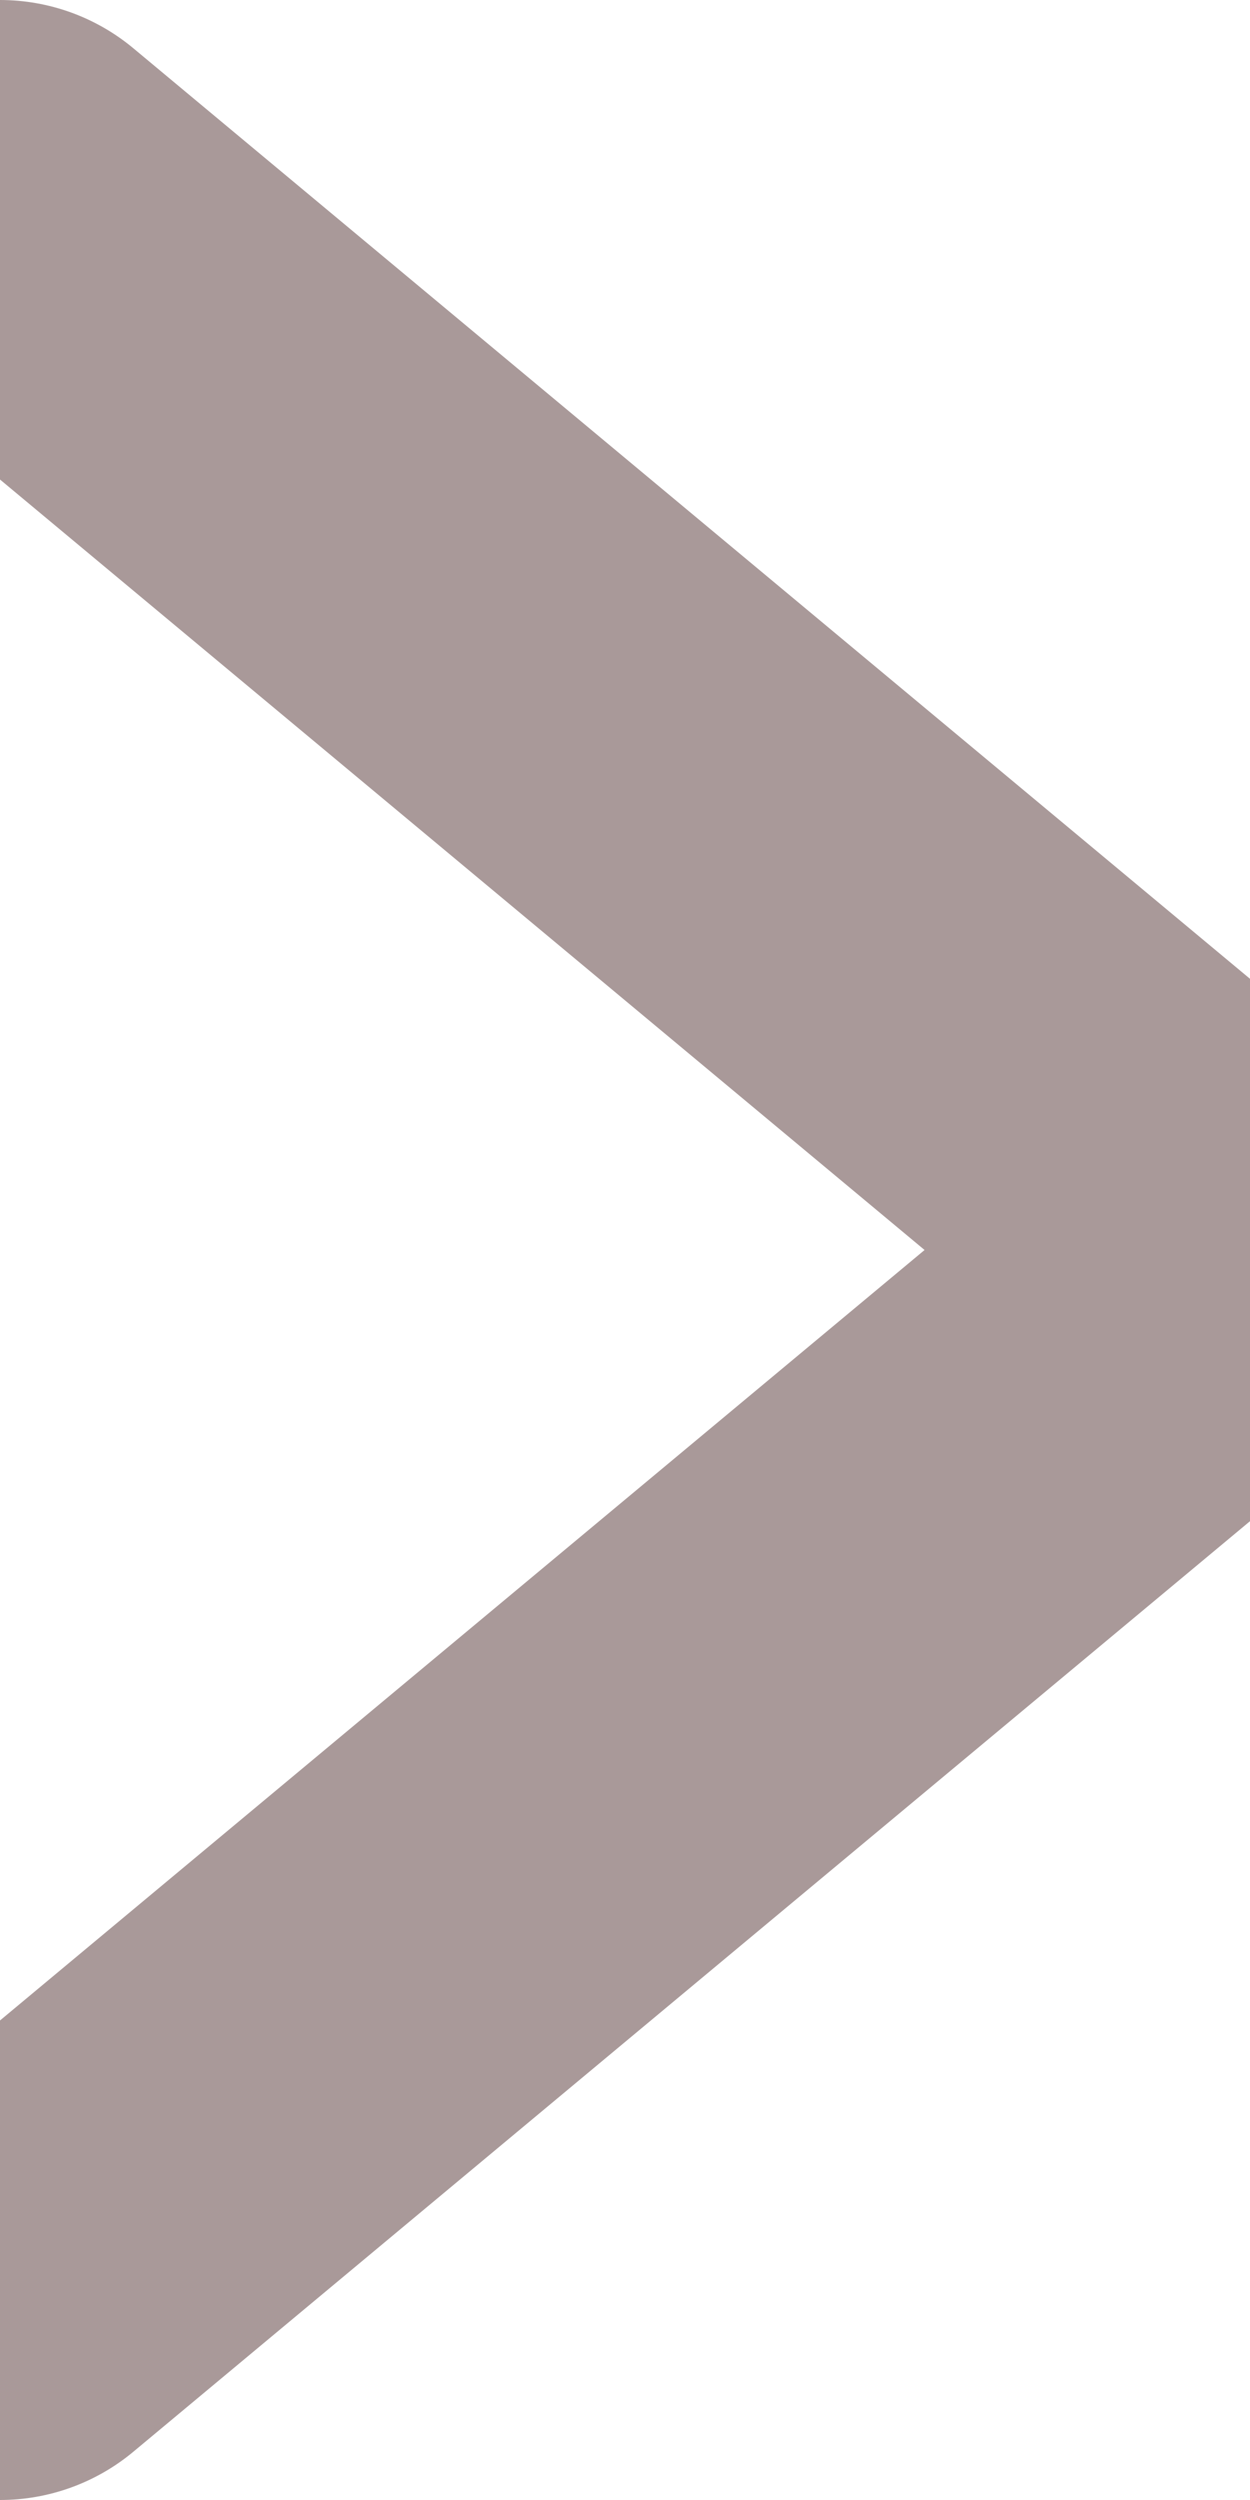 <svg width="3" height="6" viewBox="0 0 3 6" xmlns="http://www.w3.org/2000/svg">
    <path d="M0 5.5 3 3 0 .5" stroke="#A99999" fill="none" fill-rule="evenodd" stroke-linecap="round" stroke-linejoin="round"/>
</svg>
